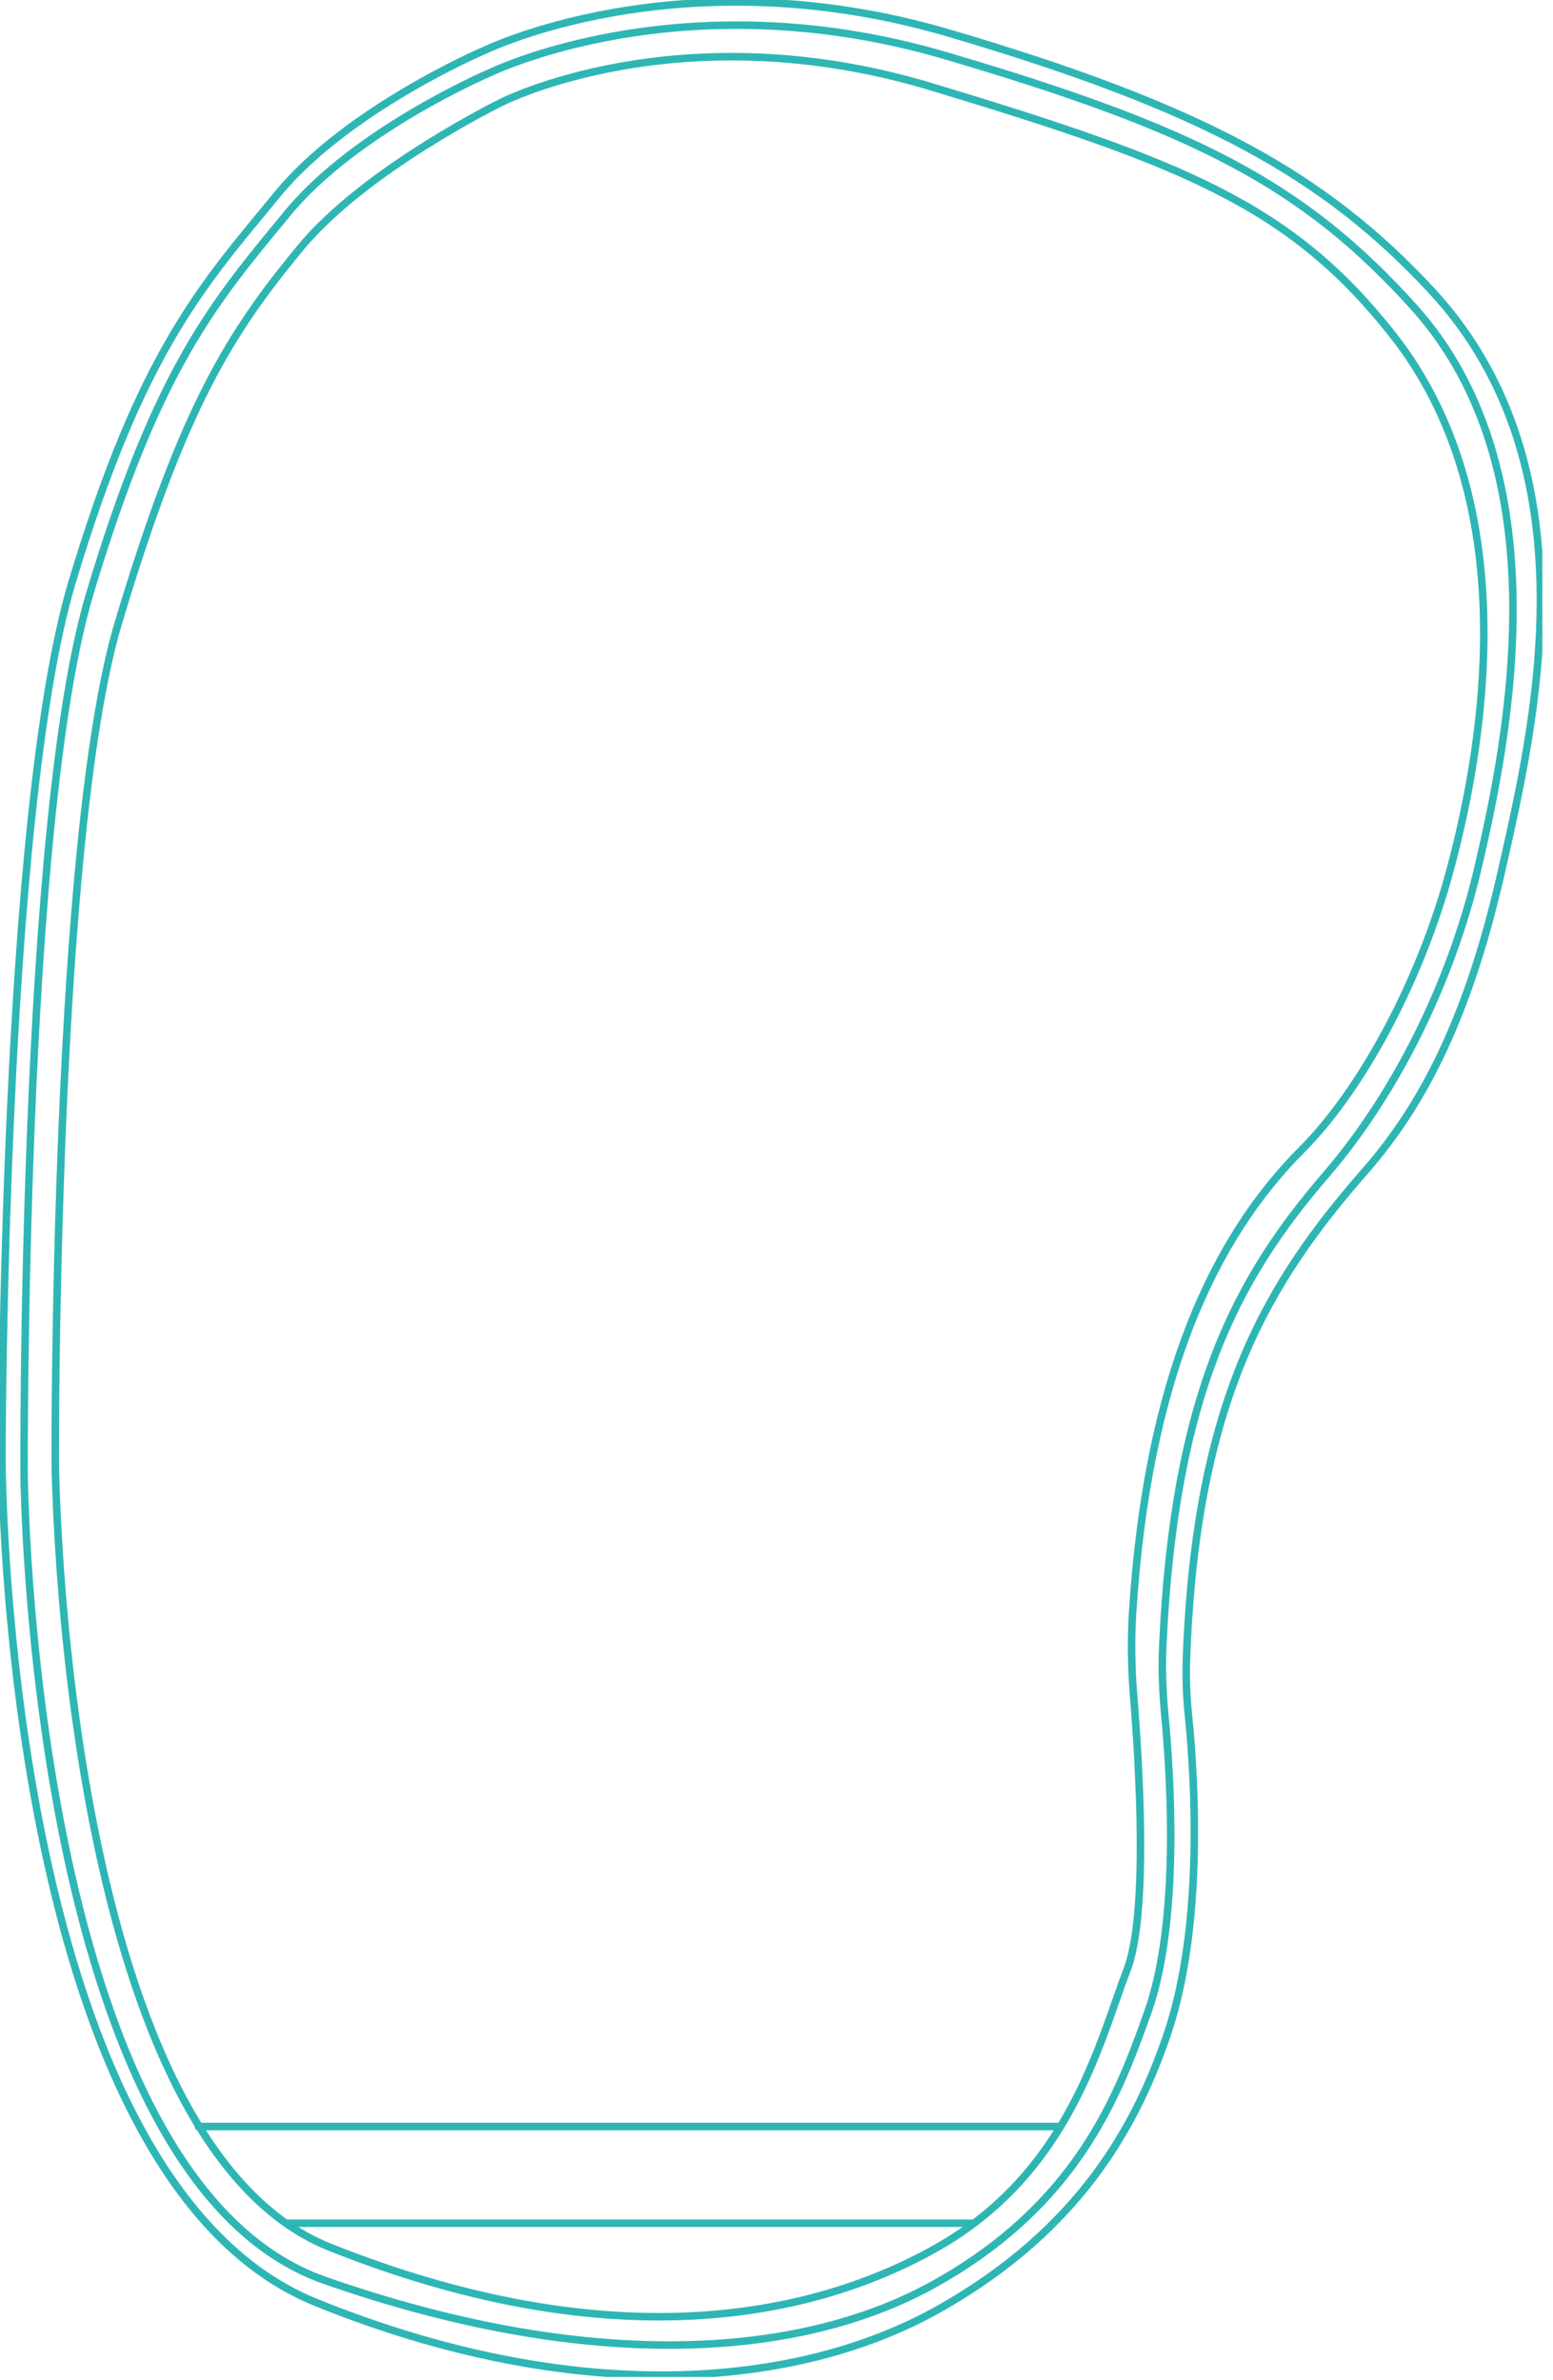 <svg width="124" height="190" viewBox="0 0 124 190" fill="none" xmlns="http://www.w3.org/2000/svg">
<g clip-path="url(#clip0_16221_835)">
<path d="M40 8.187C40 8.187 54.264 0.854 74.402 6.941C94.539 13.028 103.108 16.425 111.234 26.774C121.608 39.98 118.603 58.989 115.79 69.439C113.283 78.755 108.473 87.263 103.967 91.768C96.924 98.811 91.635 109.999 90.435 128.722C90.293 130.95 90.334 133.192 90.517 135.42C90.949 140.713 91.707 152.801 89.993 157.261C87.771 163.043 85.401 173.488 74.727 179.493C64.058 185.494 47.903 188.016 26.341 179.417C4.78 170.823 4.409 116.579 4.409 116.579C4.409 116.579 4.261 67.079 9.448 49.739C14.635 32.398 18.408 26.56 23.971 19.802C29.158 13.501 40 8.187 40 8.187Z" stroke="#2EB6B5" stroke-width="0.6" stroke-linecap="round" stroke-linejoin="round"/>
<path d="M38.993 5.863C38.993 5.863 54.356 -1.785 75.546 4.46C95.338 10.292 104.044 14.691 112.912 24.546C124.603 37.544 120.571 58.536 117.936 69.586C115.913 78.094 111.661 87.079 105.844 93.832C98.735 102.086 93.761 111.3 92.841 131.423C92.754 133.274 92.836 135.13 93.009 136.971C93.477 141.878 94.204 153.442 91.651 160.642C89.215 167.512 85.945 175.974 74.737 182.28C63.535 188.581 46.464 189.247 25.924 182.061C2.293 173.788 1.922 117.52 1.922 117.52C1.922 117.52 1.708 65.66 7.155 47.45C12.601 29.245 17.127 24.109 22.97 17.01C28.416 10.394 38.993 5.858 38.993 5.858V5.863Z" stroke="#2EB6B5" stroke-width="0.6" stroke-linecap="round" stroke-linejoin="round"/>
<path d="M38.541 4.089C38.541 4.089 54.213 -3.712 75.826 2.66C96.014 8.609 105.747 13.974 114.316 23.219C127.42 37.356 122.478 58.068 119.93 69.373C117.565 79.859 114.285 87.456 109.032 93.456C101.282 102.315 95.49 111.672 94.733 132.414C94.677 133.94 94.738 135.465 94.895 136.986C95.363 141.583 96.187 153.63 93.197 162.422C90.802 169.46 86.383 177.927 74.956 184.355C63.529 190.783 45.777 192.161 25.207 183.816C0.152 173.64 0.152 116.335 0.152 116.335C0.152 116.335 0.183 65.116 5.736 46.545C11.289 27.974 16.237 22.695 22.197 15.459C27.75 8.711 38.541 4.083 38.541 4.083V4.089Z" stroke="#2EB6B5" stroke-width="0.6" stroke-linecap="round" stroke-linejoin="round"/>
<path d="M22.843 177.5H77.595" stroke="#2EB6B5" stroke-width="0.6" stroke-linecap="round" stroke-linejoin="round"/>
<path d="M15.835 169.781H84.506" stroke="#2EB6B5" stroke-width="0.6" stroke-linecap="round" stroke-linejoin="round"/>
</g>
<defs>
<clipPath id="clip0_16221_835">
<rect width="123.149" height="189.776" fill="white"/>
</clipPath>
</defs>
</svg>
